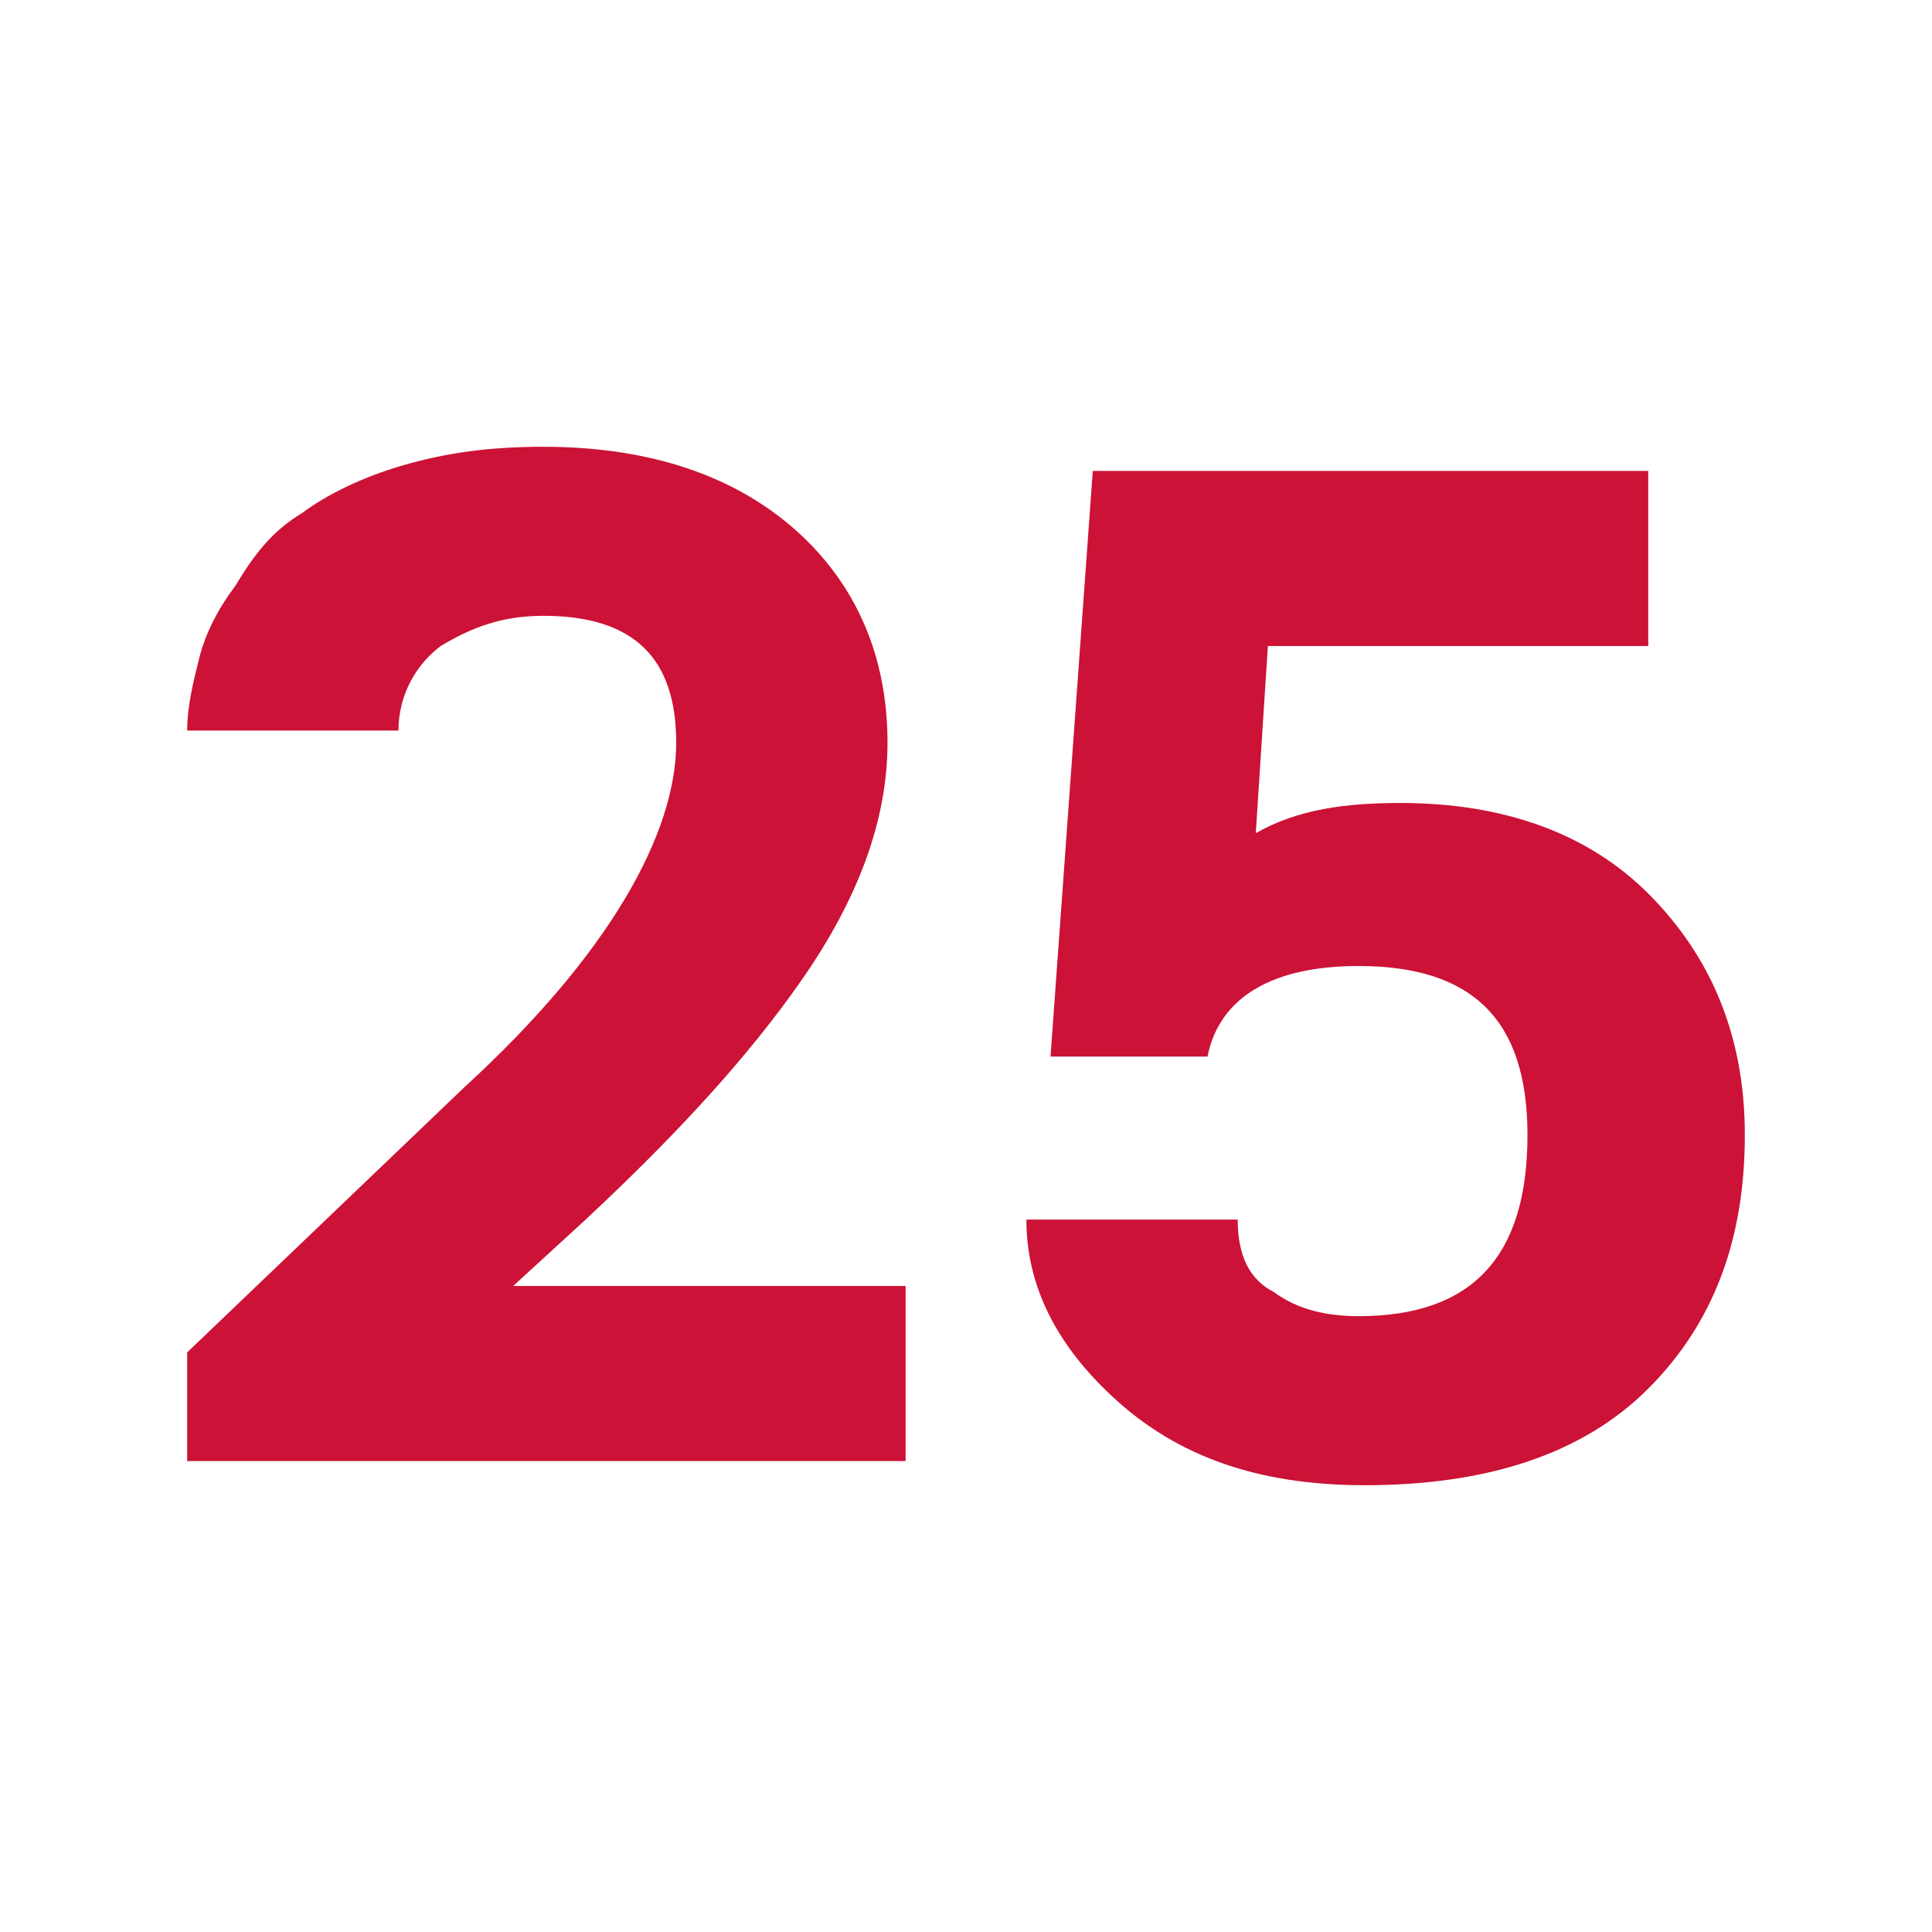 <?xml version="1.0" encoding="UTF-8"?> <!-- Generator: Adobe Illustrator 25.2.0, SVG Export Plug-In . SVG Version: 6.00 Build 0) --> <svg xmlns="http://www.w3.org/2000/svg" xmlns:xlink="http://www.w3.org/1999/xlink" id="Layer_1" x="0px" y="0px" viewBox="0 0 32 32" style="enable-background:new 0 0 32 32;" xml:space="preserve"> <style type="text/css"> .st0{fill:#CC1236;} </style> <g> <path class="st0" d="M3.1,24.2v-1.8l4.6-4.4c2.4-2.2,3.5-4.2,3.5-5.7c0-1.4-0.7-2.1-2.2-2.1c-0.7,0-1.2,0.2-1.7,0.5 c-0.4,0.3-0.7,0.8-0.7,1.4H3.1c0-0.4,0.1-0.8,0.2-1.2c0.1-0.4,0.3-0.8,0.6-1.2C4.2,9.2,4.5,8.8,5,8.5c0.4-0.3,1-0.6,1.7-0.8 C7.4,7.5,8.1,7.4,9,7.4c1.8,0,3.2,0.5,4.2,1.4c1,0.9,1.5,2.1,1.5,3.5c0,1.3-0.5,2.6-1.4,3.9c-0.9,1.3-2.1,2.6-3.6,4l-1.2,1.1H15 v2.9H3.1z"></path> <path class="st0" d="M17,20.2h3.5c0,0.6,0.2,1,0.6,1.2c0.4,0.3,0.9,0.4,1.4,0.4c1.9,0,2.8-1,2.8-3c0-1.9-0.9-2.8-2.8-2.8 c-1.4,0-2.3,0.5-2.5,1.5h-2.6l0.7-9.7h9.2v2.9H21l-0.2,3.1c0.7-0.4,1.5-0.5,2.4-0.5c1.7,0,3.1,0.5,4.1,1.5c1,1,1.6,2.3,1.6,4 c0,1.7-0.5,3.1-1.6,4.2c-1.1,1.1-2.7,1.6-4.7,1.6c-1.8,0-3.1-0.5-4.1-1.4C17.5,22.3,17,21.3,17,20.2z"></path> </g> </svg> 
